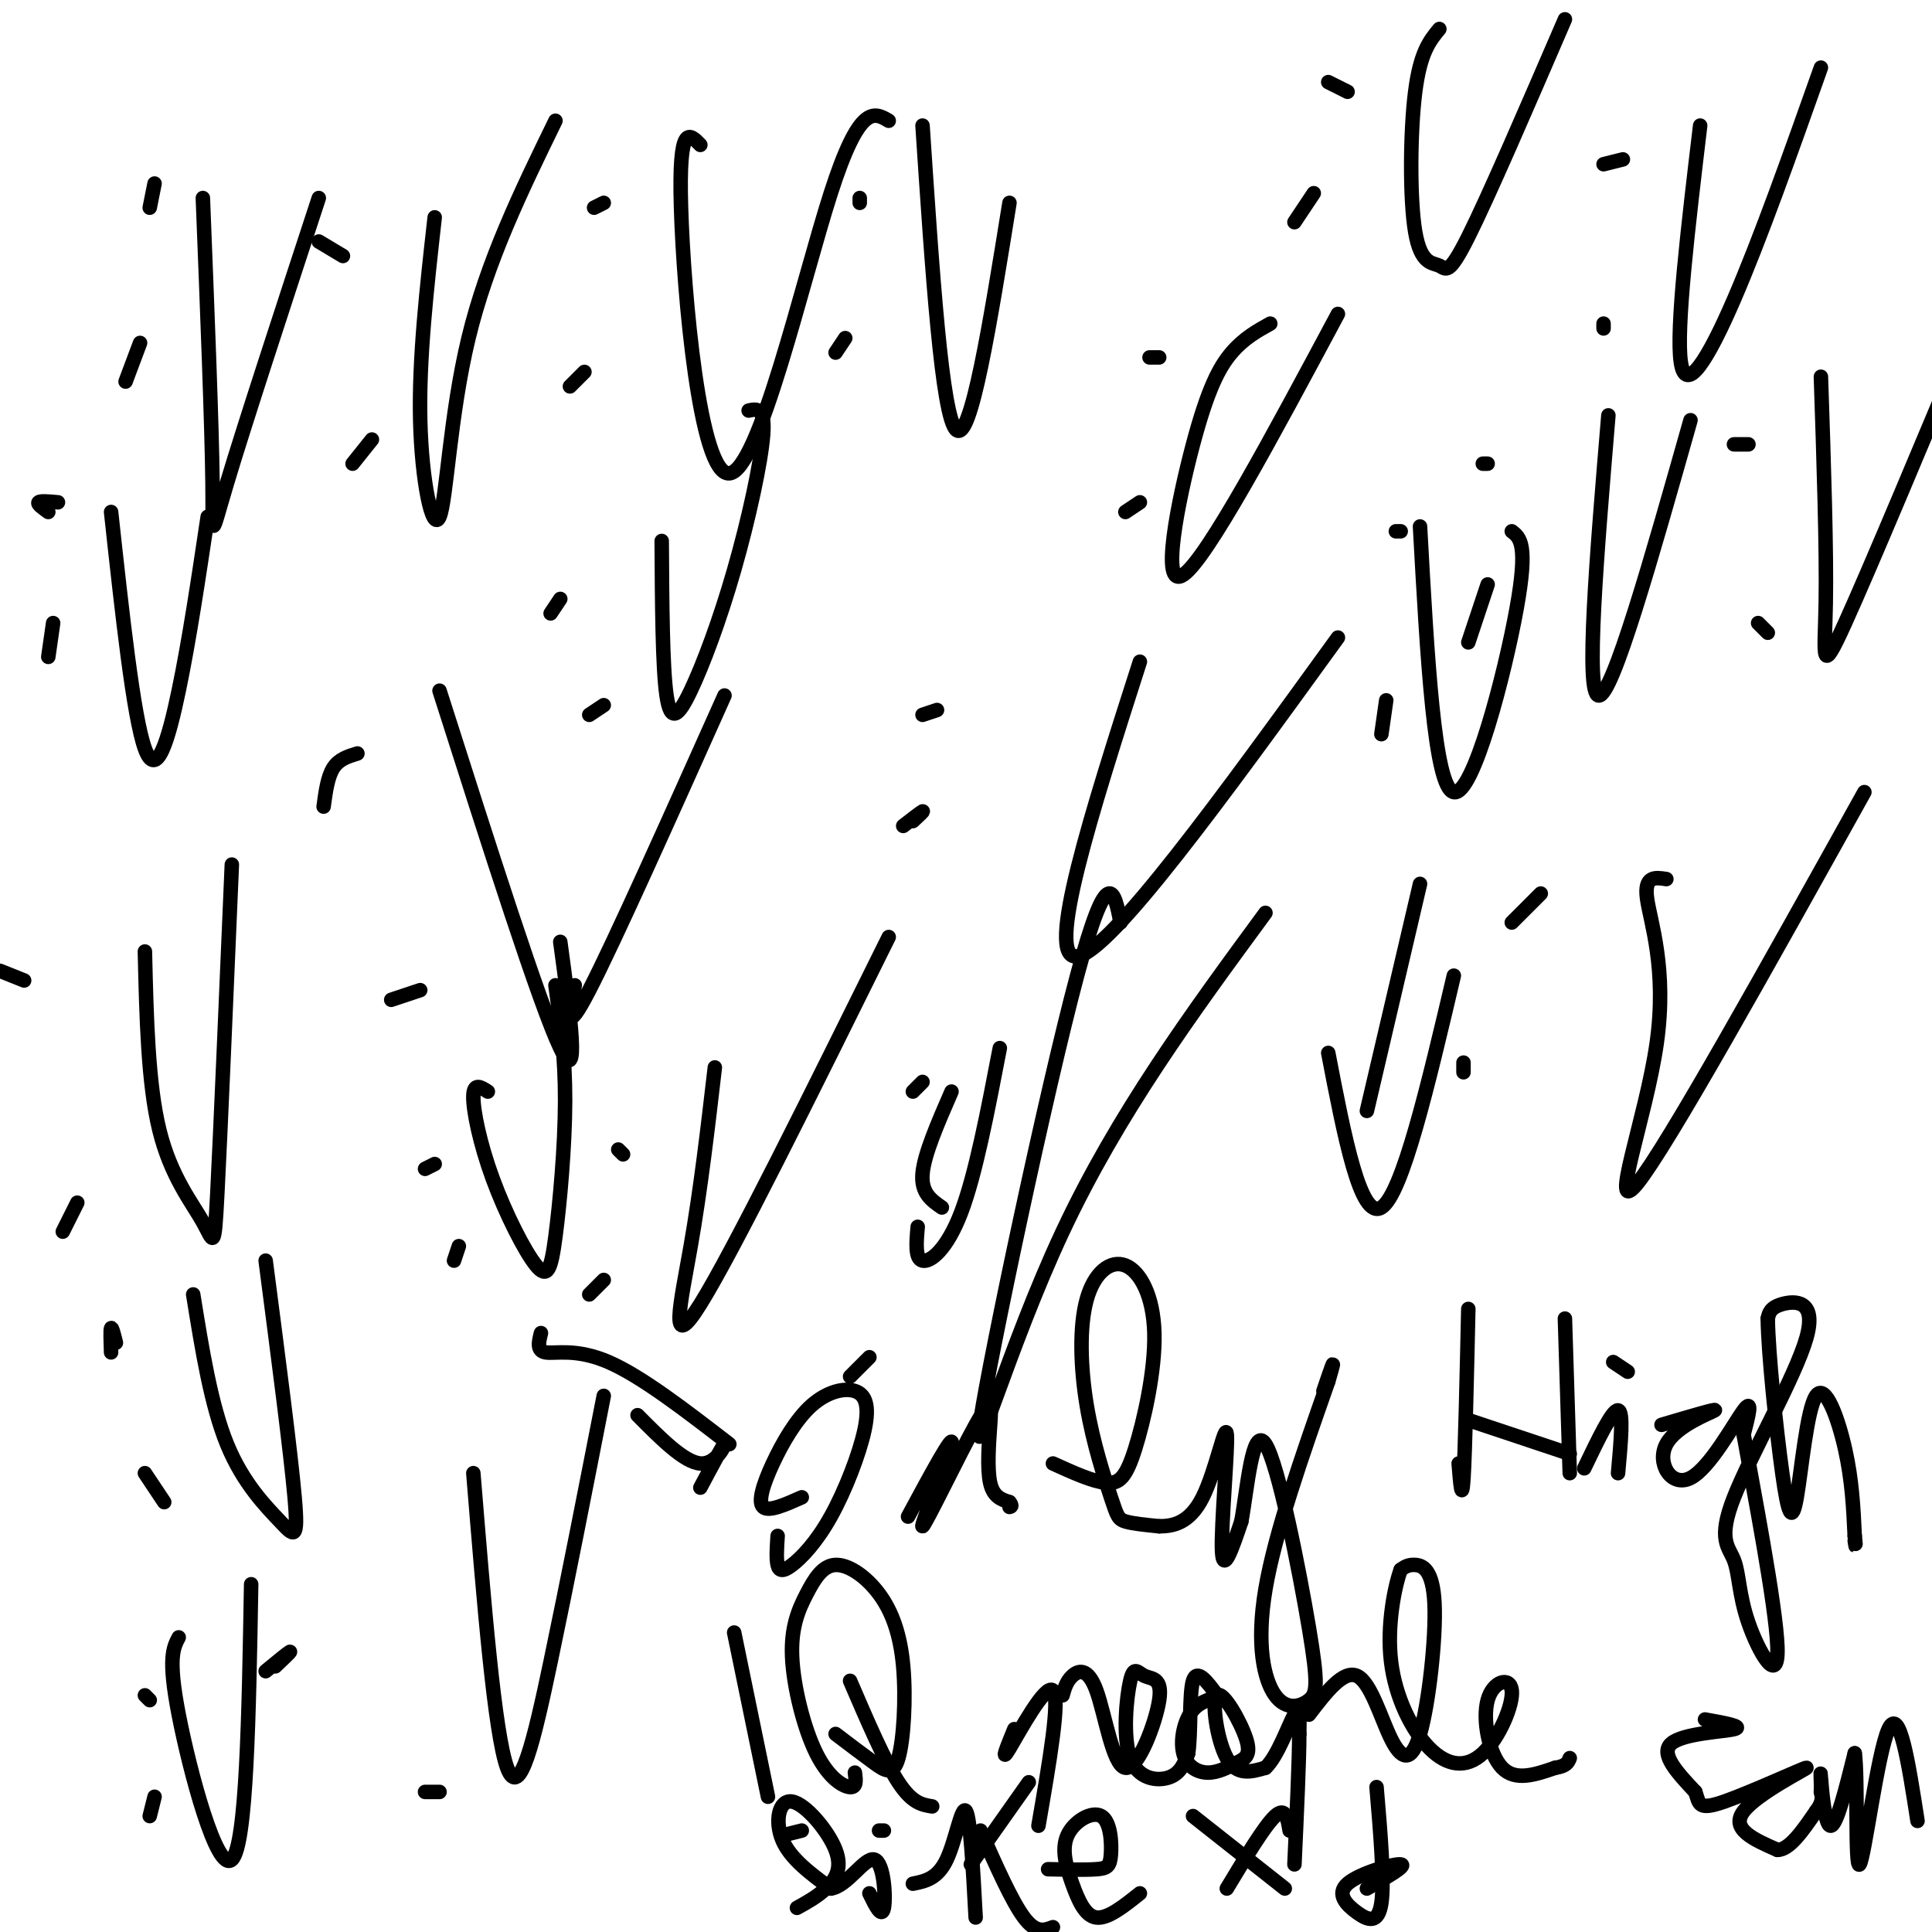 <svg viewBox='0 0 400 400' version='1.1' xmlns='http://www.w3.org/2000/svg' xmlns:xlink='http://www.w3.org/1999/xlink'><g fill='none' stroke='#000000' stroke-width='3' stroke-linecap='round' stroke-linejoin='round'><path d='M87,205c0.000,0.000 -6.000,2.000 -6,2'/><path d='M74,156c-1.917,0.583 -3.833,1.167 -5,3c-1.167,1.833 -1.583,4.917 -2,8'/><path d='M91,143c10.417,32.667 20.833,65.333 25,74c4.167,8.667 2.083,-6.667 0,-22'/><path d='M119,204c-1.083,5.500 -2.167,11.000 3,1c5.167,-10.000 16.583,-35.500 28,-61'/><path d='M189,170c1.167,-1.083 2.333,-2.167 2,-2c-0.333,0.167 -2.167,1.583 -4,3'/><path d='M194,147c0.000,0.000 -3.000,1.000 -3,1'/><path d='M236,137c-9.917,30.917 -19.833,61.833 -13,61c6.833,-0.833 30.417,-33.417 54,-66'/><path d='M191,224c0.000,0.000 -2.000,2.000 -2,2'/><path d='M180,281c0.000,0.000 -4.000,4.000 -4,4'/><path d='M232,191c-1.286,-6.524 -2.571,-13.048 -9,11c-6.429,24.048 -18.000,78.667 -20,92c-2.000,13.333 5.571,-14.619 17,-39c11.429,-24.381 26.714,-45.190 42,-66'/><path d='M128,238c0.000,0.000 1.000,1.000 1,1'/><path d='M125,265c0.000,0.000 -3.000,3.000 -3,3'/><path d='M148,221c-1.467,12.600 -2.933,25.200 -5,37c-2.067,11.800 -4.733,22.800 2,12c6.733,-10.800 22.867,-43.400 39,-76'/><path d='M55,346c2.333,-1.917 4.667,-3.833 5,-4c0.333,-0.167 -1.333,1.417 -3,3'/><path d='M88,371c0.000,0.000 3.000,0.000 3,0'/><path d='M98,305c2.200,26.978 4.400,53.956 7,61c2.600,7.044 5.600,-5.844 9,-22c3.400,-16.156 7.200,-35.578 11,-55'/><path d='M319,185c0.000,0.000 -6.000,6.000 -6,6'/><path d='M303,220c0.000,0.000 0.000,2.000 0,2'/><path d='M345,182c-2.315,-0.357 -4.631,-0.714 -4,4c0.631,4.714 4.208,14.500 2,30c-2.208,15.500 -10.202,36.714 -4,29c6.202,-7.714 26.601,-44.357 47,-81'/><path d='M125,42c0.000,0.000 -2.000,1.000 -2,1'/><path d='M121,77c0.000,0.000 -3.000,3.000 -3,3'/><path d='M145,30c-2.268,-2.363 -4.536,-4.726 -4,13c0.536,17.726 3.875,55.542 10,55c6.125,-0.542 15.036,-39.440 21,-58c5.964,-18.560 8.982,-16.780 12,-15'/><path d='M236,104c0.000,0.000 -3.000,2.000 -3,2'/><path d='M240,74c0.000,0.000 -2.000,0.000 -2,0'/><path d='M263,67c-2.726,1.512 -5.452,3.024 -8,6c-2.548,2.976 -4.917,7.417 -8,19c-3.083,11.583 -6.881,30.310 -2,27c4.881,-3.310 18.440,-28.655 32,-54'/><path d='M77,91c0.000,0.000 -4.000,5.000 -4,5'/><path d='M71,53c0.000,0.000 -5.000,-3.000 -5,-3'/><path d='M90,45c-1.649,14.655 -3.298,29.310 -3,42c0.298,12.690 2.542,23.417 4,20c1.458,-3.417 2.131,-20.976 6,-37c3.869,-16.024 10.935,-30.512 18,-45'/><path d='M166,310c-3.431,1.533 -6.862,3.066 -8,2c-1.138,-1.066 0.016,-4.733 2,-9c1.984,-4.267 4.799,-9.136 8,-12c3.201,-2.864 6.787,-3.723 9,-3c2.213,0.723 3.051,3.028 2,8c-1.051,4.972 -3.993,12.611 -7,18c-3.007,5.389 -6.079,8.528 -8,10c-1.921,1.472 -2.692,1.278 -3,0c-0.308,-1.278 -0.154,-3.639 0,-6'/><path d='M188,314c4.791,-8.878 9.582,-17.756 9,-15c-0.582,2.756 -6.537,17.147 -6,17c0.537,-0.147 7.567,-14.833 11,-21c3.433,-6.167 3.271,-3.814 3,0c-0.271,3.814 -0.649,9.090 0,12c0.649,2.910 2.324,3.455 4,4'/><path d='M209,311c0.667,0.833 0.333,0.917 0,1'/><path d='M218,303c4.123,1.874 8.246,3.748 11,4c2.754,0.252 4.138,-1.119 6,-7c1.862,-5.881 4.201,-16.274 4,-24c-0.201,-7.726 -2.941,-12.785 -6,-14c-3.059,-1.215 -6.436,1.415 -8,7c-1.564,5.585 -1.316,14.126 0,22c1.316,7.874 3.701,15.081 5,19c1.299,3.919 1.514,4.548 3,5c1.486,0.452 4.243,0.726 7,1'/><path d='M240,316c2.789,-0.014 6.263,-0.550 9,-6c2.737,-5.450 4.737,-15.813 5,-13c0.263,2.813 -1.211,18.804 -1,24c0.211,5.196 2.105,-0.402 4,-6'/><path d='M257,315c1.230,-6.625 2.306,-20.189 5,-16c2.694,4.189 7.006,26.131 9,38c1.994,11.869 1.668,13.666 0,15c-1.668,1.334 -4.680,2.205 -7,-1c-2.320,-3.205 -3.949,-10.487 -2,-22c1.949,-11.513 7.474,-27.256 13,-43'/><path d='M275,286c2.000,-6.833 0.500,-2.417 -1,2'/><path d='M302,303c0.333,4.167 0.667,8.333 1,3c0.333,-5.333 0.667,-20.167 1,-35'/><path d='M304,294c0.000,0.000 21.000,7.000 21,7'/><path d='M324,273c0.000,0.000 1.000,32.000 1,32'/><path d='M328,304c2.917,-6.083 5.833,-12.167 7,-12c1.167,0.167 0.583,6.583 0,13'/><path d='M337,284c0.000,0.000 -3.000,-2.000 -3,-2'/><path d='M344,295c5.845,-1.729 11.691,-3.458 11,-3c-0.691,0.458 -7.917,3.102 -10,7c-2.083,3.898 0.978,9.049 5,7c4.022,-2.049 9.006,-11.300 11,-14c1.994,-2.700 0.997,1.150 0,5'/><path d='M361,297c1.920,10.852 6.719,35.482 7,44c0.281,8.518 -3.956,0.925 -6,-5c-2.044,-5.925 -1.896,-10.182 -3,-13c-1.104,-2.818 -3.461,-4.199 0,-13c3.461,-8.801 12.739,-25.023 15,-33c2.261,-7.977 -2.497,-7.708 -5,-7c-2.503,0.708 -2.752,1.854 -3,3'/><path d='M366,273c0.074,7.036 1.760,23.126 3,32c1.240,8.874 2.033,10.533 3,5c0.967,-5.533 2.106,-18.259 4,-21c1.894,-2.741 4.541,4.503 6,11c1.459,6.497 1.729,12.249 2,18'/><path d='M384,318c0.333,3.167 0.167,2.083 0,1'/><path d='M159,372c0.000,0.000 -7.000,-34.000 -7,-34'/><path d='M177,367c0.203,1.544 0.405,3.089 -1,3c-1.405,-0.089 -4.418,-1.811 -7,-7c-2.582,-5.189 -4.733,-13.843 -5,-20c-0.267,-6.157 1.350,-9.816 3,-13c1.650,-3.184 3.333,-5.893 6,-6c2.667,-0.107 6.317,2.388 9,6c2.683,3.612 4.400,8.339 5,15c0.600,6.661 0.085,15.255 -1,19c-1.085,3.745 -2.738,2.641 -5,1c-2.262,-1.641 -5.131,-3.821 -8,-6'/><path d='M176,348c3.583,8.333 7.167,16.667 10,21c2.833,4.333 4.917,4.667 7,5'/><path d='M210,358c-1.489,3.644 -2.978,7.289 -1,4c1.978,-3.289 7.422,-13.511 9,-12c1.578,1.511 -0.711,14.756 -3,28'/><path d='M220,351c0.399,-1.440 0.798,-2.880 2,-4c1.202,-1.120 3.206,-1.919 5,3c1.794,4.919 3.377,15.555 6,16c2.623,0.445 6.285,-9.303 7,-14c0.715,-4.697 -1.515,-4.344 -3,-5c-1.485,-0.656 -2.223,-2.320 -3,1c-0.777,3.320 -1.594,11.625 0,16c1.594,4.375 5.598,4.822 8,4c2.402,-0.822 3.201,-2.911 4,-5'/><path d='M246,363c0.622,-4.244 0.178,-12.356 1,-15c0.822,-2.644 2.911,0.178 5,3'/><path d='M252,351c-0.178,0.669 -3.124,0.842 -5,3c-1.876,2.158 -2.683,6.301 -2,9c0.683,2.699 2.857,3.954 5,4c2.143,0.046 4.254,-1.118 6,-2c1.746,-0.882 3.128,-1.484 2,-5c-1.128,-3.516 -4.765,-9.947 -6,-9c-1.235,0.947 -0.067,9.270 2,13c2.067,3.730 5.034,2.865 8,2'/><path d='M262,366c2.533,-2.311 4.867,-9.089 6,-11c1.133,-1.911 1.067,1.044 1,4'/><path d='M269,359c0.000,5.167 -0.500,16.083 -1,27'/><path d='M271,355c3.584,-4.682 7.168,-9.364 10,-8c2.832,1.364 4.911,8.774 7,13c2.089,4.226 4.189,5.267 6,-1c1.811,-6.267 3.334,-19.841 3,-27c-0.334,-7.159 -2.524,-7.903 -4,-8c-1.476,-0.097 -2.238,0.451 -3,1'/><path d='M290,325c-1.256,3.437 -2.896,11.528 -2,19c0.896,7.472 4.327,14.323 8,18c3.673,3.677 7.586,4.179 11,1c3.414,-3.179 6.327,-10.038 6,-13c-0.327,-2.962 -3.896,-2.028 -5,2c-1.104,4.028 0.256,11.151 3,14c2.744,2.849 6.872,1.425 11,0'/><path d='M322,366c2.333,-0.333 2.667,-1.167 3,-2'/><path d='M353,356c4.089,0.733 8.178,1.467 6,2c-2.178,0.533 -10.622,0.867 -13,3c-2.378,2.133 1.311,6.067 5,10'/><path d='M351,371c0.872,2.542 0.553,3.898 6,2c5.447,-1.898 16.659,-7.049 17,-7c0.341,0.049 -10.188,5.300 -13,9c-2.812,3.700 2.094,5.850 7,8'/><path d='M368,383c2.500,0.000 5.250,-4.000 8,-8'/><path d='M376,375c1.500,-2.000 1.250,-3.000 1,-4'/><path d='M377,371c0.095,-2.071 -0.167,-5.250 0,-3c0.167,2.250 0.762,9.929 2,10c1.238,0.071 3.119,-7.464 5,-15'/><path d='M384,363c0.714,4.774 0.000,24.208 1,23c1.000,-1.208 3.714,-23.060 6,-28c2.286,-4.940 4.143,7.030 6,19'/><path d='M166,379c0.000,0.000 -4.000,1.000 -4,1'/><path d='M165,395c2.069,-1.136 4.137,-2.271 6,-4c1.863,-1.729 3.520,-4.051 2,-8c-1.520,-3.949 -6.217,-9.525 -9,-10c-2.783,-0.475 -3.652,4.150 -2,8c1.652,3.850 5.826,6.925 10,10'/><path d='M172,391c3.429,-0.440 7.000,-6.542 9,-6c2.000,0.542 2.429,7.726 2,10c-0.429,2.274 -1.714,-0.363 -3,-3'/><path d='M183,379c0.000,0.000 -1.000,0.000 -1,0'/><path d='M189,390c2.556,-0.511 5.111,-1.022 7,-5c1.889,-3.978 3.111,-11.422 4,-10c0.889,1.422 1.444,11.711 2,22'/><path d='M203,379c3.250,7.333 6.500,14.667 9,18c2.500,3.333 4.250,2.667 6,2'/><path d='M201,386c0.000,0.000 12.000,-17.000 12,-17'/><path d='M217,387c3.883,0.082 7.767,0.163 10,0c2.233,-0.163 2.817,-0.572 3,-3c0.183,-2.428 -0.034,-6.877 -2,-8c-1.966,-1.123 -5.682,1.080 -7,4c-1.318,2.920 -0.240,6.555 1,10c1.240,3.445 2.640,6.698 5,7c2.360,0.302 5.680,-2.349 9,-5'/><path d='M247,376c0.000,0.000 19.000,15.000 19,15'/><path d='M254,391c3.917,-6.500 7.833,-13.000 10,-15c2.167,-2.000 2.583,0.500 3,3'/><path d='M283,391c4.223,-2.407 8.447,-4.813 7,-5c-1.447,-0.187 -8.563,1.847 -11,4c-2.437,2.153 -0.195,4.426 2,6c2.195,1.574 4.341,2.450 5,-2c0.659,-4.450 -0.171,-14.225 -1,-24'/><path d='M16,249c0.000,0.000 -3.000,6.000 -3,6'/><path d='M5,203c0.000,0.000 -5.000,-2.000 -5,-2'/><path d='M30,197c0.321,13.714 0.643,27.429 3,37c2.357,9.571 6.750,15.000 9,19c2.250,4.000 2.357,6.571 3,-6c0.643,-12.571 1.821,-40.286 3,-68'/><path d='M30,305c0.000,0.000 4.000,6.000 4,6'/><path d='M24,278c-0.417,-1.667 -0.833,-3.333 -1,-3c-0.167,0.333 -0.083,2.667 0,5'/><path d='M40,268c1.839,11.435 3.679,22.869 7,31c3.321,8.131 8.125,12.958 11,16c2.875,3.042 3.821,4.298 3,-5c-0.821,-9.298 -3.411,-29.149 -6,-49'/><path d='M11,129c0.000,0.000 -1.000,7.000 -1,7'/><path d='M12,104c-1.833,-0.167 -3.667,-0.333 -4,0c-0.333,0.333 0.833,1.167 2,2'/><path d='M23,106c2.311,21.222 4.622,42.444 7,49c2.378,6.556 4.822,-1.556 7,-12c2.178,-10.444 4.089,-23.222 6,-36'/><path d='M29,71c0.000,0.000 -3.000,8.000 -3,8'/><path d='M31,43c0.000,0.000 1.000,-5.000 1,-5'/><path d='M42,41c0.933,23.600 1.867,47.200 2,59c0.133,11.800 -0.533,11.800 3,0c3.533,-11.800 11.267,-35.400 19,-59'/><path d='M294,183c0.000,0.000 -11.000,47.000 -11,47'/><path d='M275,218c3.333,17.333 6.667,34.667 11,32c4.333,-2.667 9.667,-25.333 15,-48'/><path d='M197,226c-2.833,6.500 -5.667,13.000 -6,17c-0.333,4.000 1.833,5.500 4,7'/><path d='M190,254c-0.289,3.311 -0.578,6.622 1,7c1.578,0.378 5.022,-2.178 8,-10c2.978,-7.822 5.489,-20.911 8,-34'/><path d='M112,276c-0.467,1.844 -0.933,3.689 1,4c1.933,0.311 6.267,-0.911 13,2c6.733,2.911 15.867,9.956 25,17'/><path d='M145,308c2.378,-4.467 4.756,-8.933 5,-9c0.244,-0.067 -1.644,4.267 -5,4c-3.356,-0.267 -8.178,-5.133 -13,-10'/><path d='M191,26c2.000,30.167 4.000,60.333 7,63c3.000,2.667 7.000,-22.167 11,-47'/><path d='M175,70c0.000,0.000 -2.000,3.000 -2,3'/><path d='M178,42c0.000,0.000 0.000,-1.000 0,-1'/><path d='M272,40c0.000,0.000 -4.000,6.000 -4,6'/><path d='M298,6c-1.978,2.399 -3.955,4.797 -5,13c-1.045,8.203 -1.156,22.209 0,29c1.156,6.791 3.581,6.367 5,7c1.419,0.633 1.834,2.324 6,-6c4.166,-8.324 12.083,-26.662 20,-45'/><path d='M279,19c0.000,0.000 -4.000,-2.000 -4,-2'/><path d='M308,121c0.000,0.000 -4.000,12.000 -4,12'/><path d='M308,96c0.000,0.000 -1.000,0.000 -1,0'/><path d='M333,86c-2.417,28.917 -4.833,57.833 -2,58c2.833,0.167 10.917,-28.417 19,-57'/><path d='M332,67c0.000,0.000 0.000,1.000 0,1'/><path d='M336,33c0.000,0.000 -4.000,1.000 -4,1'/><path d='M352,26c-2.511,21.067 -5.022,42.133 -4,49c1.022,6.867 5.578,-0.467 11,-13c5.422,-12.533 11.711,-30.267 18,-48'/><path d='M366,131c0.000,0.000 -2.000,-2.000 -2,-2'/><path d='M362,92c0.000,0.000 -3.000,0.000 -3,0'/><path d='M377,78c0.600,17.933 1.200,35.867 1,47c-0.200,11.133 -1.200,15.467 4,4c5.200,-11.467 16.600,-38.733 28,-66'/><path d='M290,110c0.000,0.000 -1.000,0.000 -1,0'/><path d='M287,145c0.000,0.000 -1.000,7.000 -1,7'/><path d='M294,109c1.489,27.089 2.978,54.178 7,55c4.022,0.822 10.578,-24.622 13,-38c2.422,-13.378 0.711,-14.689 -1,-16'/><path d='M116,124c0.000,0.000 -2.000,3.000 -2,3'/><path d='M125,146c0.000,0.000 -3.000,2.000 -3,2'/><path d='M137,112c0.077,13.096 0.153,26.191 1,32c0.847,5.809 2.464,4.330 5,-1c2.536,-5.330 5.990,-14.512 9,-25c3.010,-10.488 5.574,-22.282 6,-28c0.426,-5.718 -1.287,-5.359 -3,-5'/><path d='M90,241c0.000,0.000 -2.000,1.000 -2,1'/><path d='M95,258c0.000,0.000 -1.000,3.000 -1,3'/><path d='M101,226c-1.475,-0.957 -2.950,-1.915 -3,1c-0.050,2.915 1.326,9.701 4,17c2.674,7.299 6.644,15.111 9,18c2.356,2.889 3.096,0.855 4,-6c0.904,-6.855 1.973,-18.530 2,-28c0.027,-9.470 -0.986,-16.735 -2,-24'/><path d='M31,352c0.000,0.000 -1.000,-1.000 -1,-1'/><path d='M32,372c0.000,0.000 -1.000,4.000 -1,4'/><path d='M37,339c-1.133,2.156 -2.267,4.311 0,16c2.267,11.689 7.933,32.911 11,30c3.067,-2.911 3.533,-29.956 4,-57'/></g>
</svg>